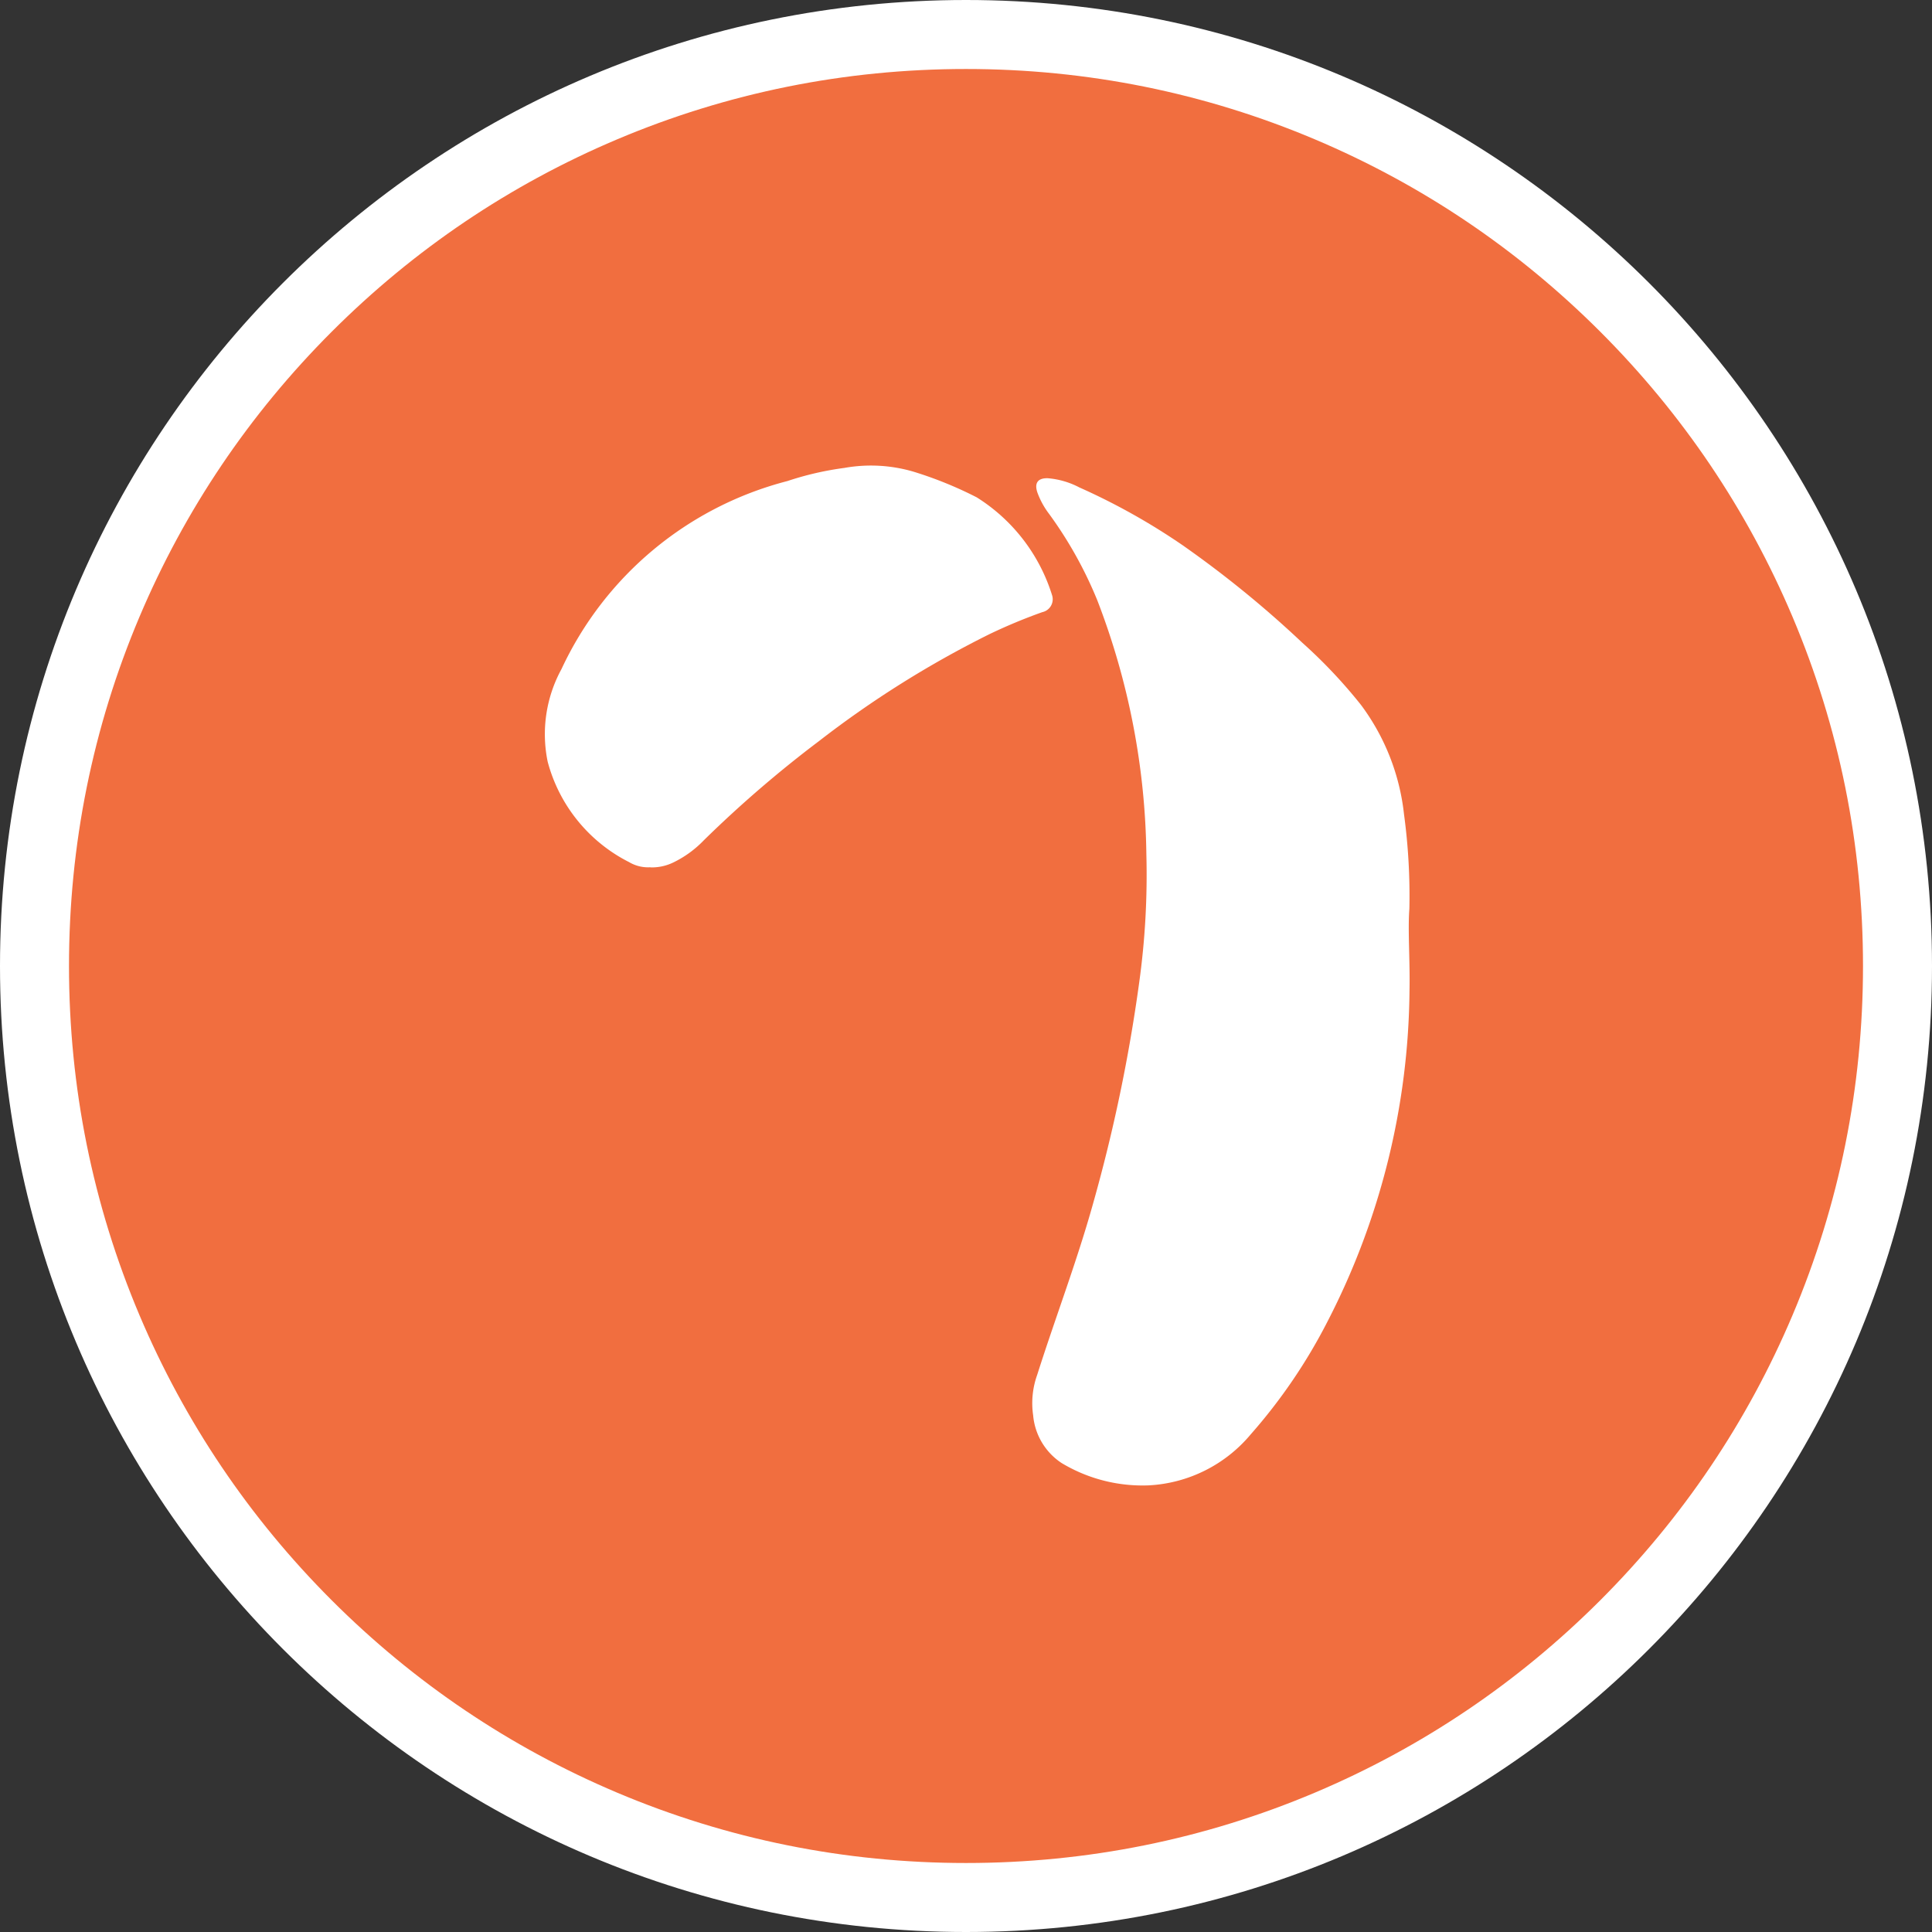 <?xml version="1.0" encoding="UTF-8"?> <svg xmlns="http://www.w3.org/2000/svg" xmlns:xlink="http://www.w3.org/1999/xlink" width="70" height="70" viewBox="0 0 70 70"><rect x="0" y="0" width="70" height="70" fill="#333333" stroke="none"/><defs><clipPath id="clip-path"><rect id="Rectángulo_188" data-name="Rectángulo 188" width="31.345" height="36.942" fill="#fff"></rect></clipPath></defs><g id="Icon" transform="translate(37.471 184.8)" style="mix-blend-mode: normal;isolation: isolate"><g id="Trazado_4318" data-name="Trazado 4318" transform="translate(-37.471 -184.8)" fill="#f16e3f"><path d="M 35 68.75 C 30.443 68.75 26.023 67.858 21.863 66.098 C 17.845 64.398 14.235 61.965 11.135 58.865 C 8.035 55.765 5.602 52.155 3.902 48.137 C 2.142 43.977 1.25 39.557 1.25 35 C 1.25 30.443 2.142 26.023 3.902 21.863 C 5.602 17.845 8.035 14.235 11.135 11.135 C 14.235 8.035 17.845 5.602 21.863 3.902 C 26.023 2.142 30.443 1.25 35 1.25 C 39.557 1.25 43.977 2.142 48.137 3.902 C 52.155 5.602 55.765 8.035 58.865 11.135 C 61.965 14.235 64.398 17.845 66.098 21.863 C 67.858 26.023 68.75 30.443 68.75 35 C 68.75 39.557 67.858 43.977 66.098 48.137 C 64.398 52.155 61.965 55.765 58.865 58.865 C 55.765 61.965 52.155 64.398 48.137 66.098 C 43.977 67.858 39.557 68.75 35 68.75 Z" stroke="none"></path><path d="M 35 2.5 C 30.611 2.5 26.355 3.359 22.35 5.053 C 18.481 6.69 15.005 9.033 12.019 12.019 C 9.033 15.005 6.69 18.481 5.053 22.35 C 3.359 26.355 2.5 30.611 2.5 35 C 2.5 39.389 3.359 43.645 5.053 47.65 C 6.69 51.519 9.033 54.995 12.019 57.981 C 15.005 60.967 18.481 63.31 22.35 64.947 C 26.355 66.641 30.611 67.5 35 67.5 C 39.389 67.5 43.645 66.641 47.65 64.947 C 51.519 63.31 54.995 60.967 57.981 57.981 C 60.967 54.995 63.31 51.519 64.947 47.65 C 66.641 43.645 67.5 39.389 67.5 35 C 67.5 30.611 66.641 26.355 64.947 22.35 C 63.31 18.481 60.967 15.005 57.981 12.019 C 54.995 9.033 51.519 6.69 47.65 5.053 C 43.645 3.359 39.389 2.5 35 2.5 M 35 0 C 54.33 0 70 15.67 70 35 C 70 54.33 54.33 70 35 70 C 15.67 70 0 54.33 0 35 C 0 15.67 15.67 0 35 0 Z" stroke="none" fill="#fff"></path></g><g id="Grupo_343" data-name="Grupo 343" transform="translate(-17.743 -167.924)"><g id="Grupo_342" data-name="Grupo 342" clip-path="url(#clip-path)"><path id="Trazado_2094" data-name="Trazado 2094" d="M357.565,24.358c-.06.779.027,1.866.005,2.951a26.611,26.611,0,0,1-2.97,12,19.835,19.835,0,0,1-2.781,4.088,5.167,5.167,0,0,1-3.687,1.85,5.686,5.686,0,0,1-3.166-.808,2.309,2.309,0,0,1-1.032-1.729,3.036,3.036,0,0,1,.146-1.465c.658-2.071,1.436-4.1,2.023-6.2a58.715,58.715,0,0,0,1.671-8,28.343,28.343,0,0,0,.262-4.658,26.44,26.44,0,0,0-1.775-9.2,14.745,14.745,0,0,0-1.745-3.132,2.924,2.924,0,0,1-.43-.785c-.112-.335.014-.52.372-.513a2.973,2.973,0,0,1,1.151.334,23.541,23.541,0,0,1,3.735,2.09,38.528,38.528,0,0,1,4.336,3.531,18.27,18.27,0,0,1,2.13,2.256,8.085,8.085,0,0,1,1.561,3.965,22.016,22.016,0,0,1,.194,3.427" transform="translate(-326.229 -8.306)" fill="#fff"></path><path id="Trazado_2095" data-name="Trazado 2095" d="M3.842,14.546a1.348,1.348,0,0,1-.775-.185A5.721,5.721,0,0,1,.116,10.725a4.919,4.919,0,0,1,.5-3.359A12.47,12.47,0,0,1,8.8.554,11.138,11.138,0,0,1,10.869.077a5.468,5.468,0,0,1,2.511.14,14.123,14.123,0,0,1,2.279.926A6.443,6.443,0,0,1,18.39,4.687a.478.478,0,0,1-.353.616,19.635,19.635,0,0,0-1.92.8A36.726,36.726,0,0,0,9.951,9.971a42.6,42.6,0,0,0-4.18,3.6,3.861,3.861,0,0,1-1.1.8,1.777,1.777,0,0,1-.833.18" transform="translate(0 0)" fill="#fff"></path></g></g></g></svg> 